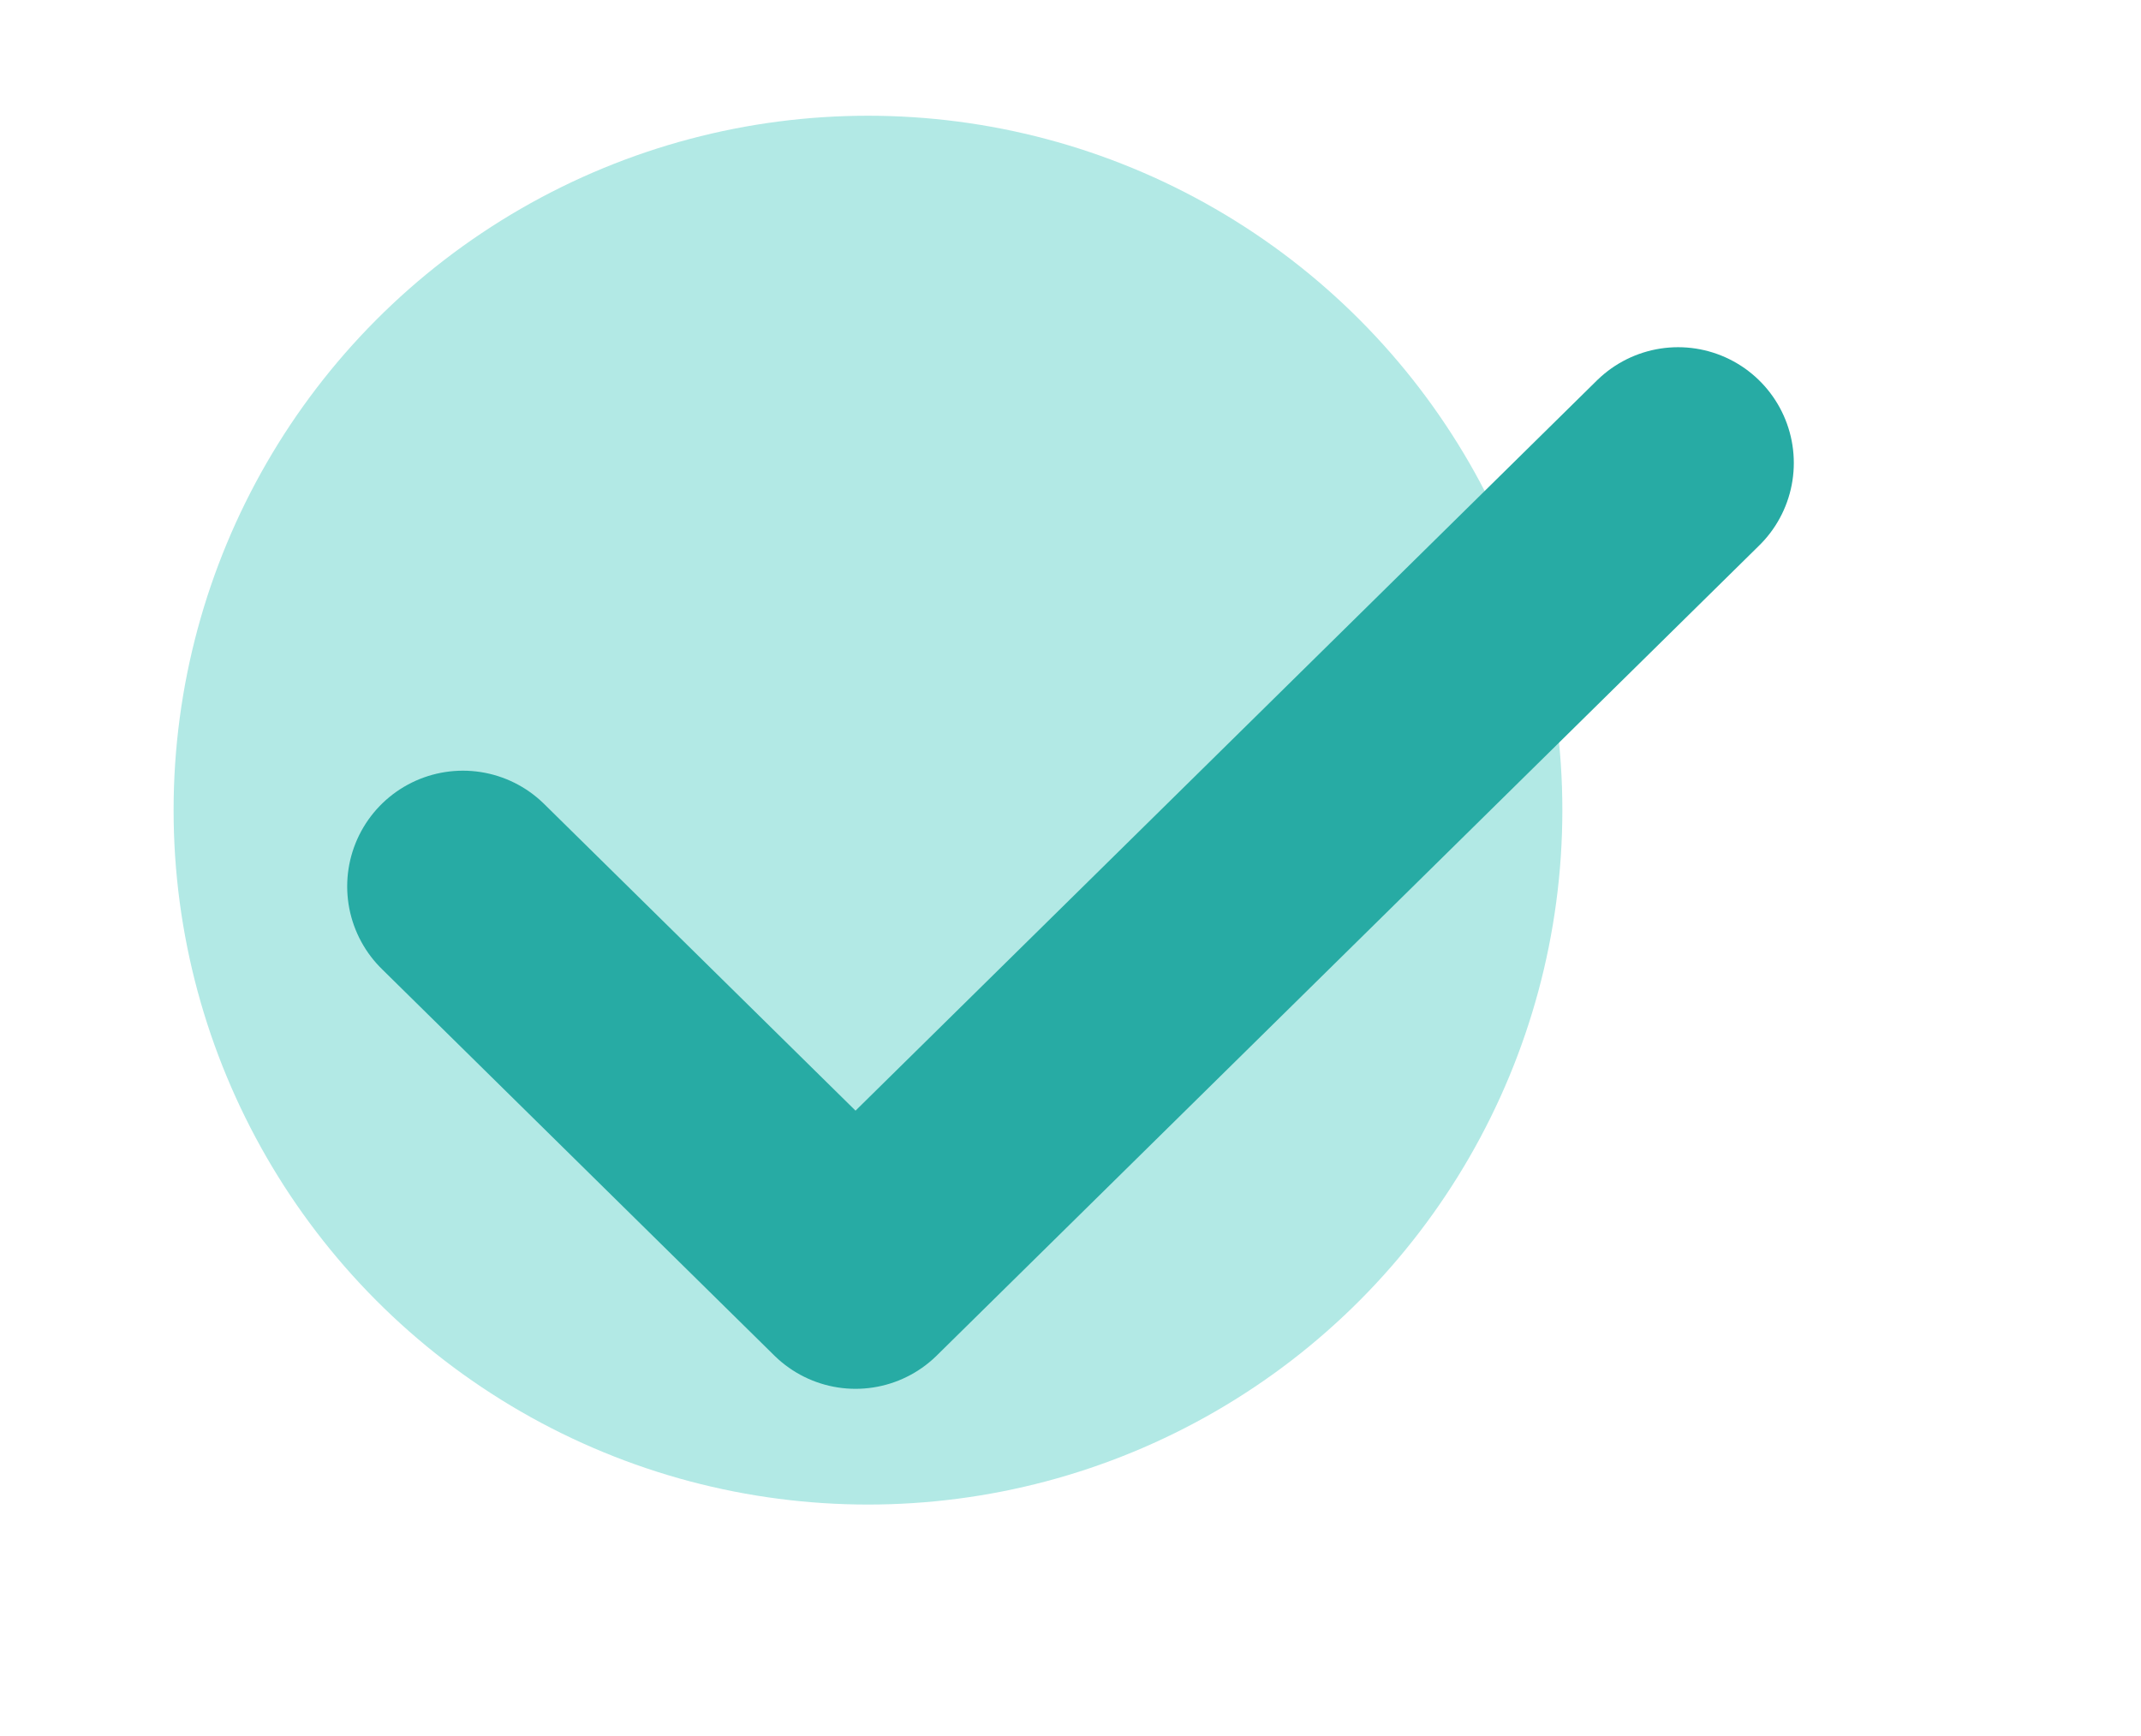<svg width="37" height="30" viewBox="0 0 37 30" fill="none" xmlns="http://www.w3.org/2000/svg">
<circle cx="15" cy="14" r="12" fill="#B2E9E5"/>
<g filter="url(#filter0_d_15_429)">
<path d="M8 13.318L14.785 20L29 6" stroke="#27ABA4" stroke-width="4" stroke-linecap="round" stroke-linejoin="round"/>
</g>
<defs>
<filter id="filter0_d_15_429" x="0" y="0" width="37" height="30" filterUnits="userSpaceOnUse" color-interpolation-filters="sRGB">
<feFlood flood-opacity="0" result="BackgroundImageFix"/>
<feColorMatrix in="SourceAlpha" type="matrix" values="0 0 0 0 0 0 0 0 0 0 0 0 0 0 0 0 0 0 127 0" result="hardAlpha"/>
<feOffset dy="2"/>
<feGaussianBlur stdDeviation="3"/>
<feComposite in2="hardAlpha" operator="out"/>
<feColorMatrix type="matrix" values="0 0 0 0 0.035 0 0 0 0 0.471 0 0 0 0 0.467 0 0 0 0.4 0"/>
<feBlend mode="normal" in2="BackgroundImageFix" result="effect1_dropShadow_15_429"/>
<feBlend mode="normal" in="SourceGraphic" in2="effect1_dropShadow_15_429" result="shape"/>
</filter>
</defs>
</svg>
